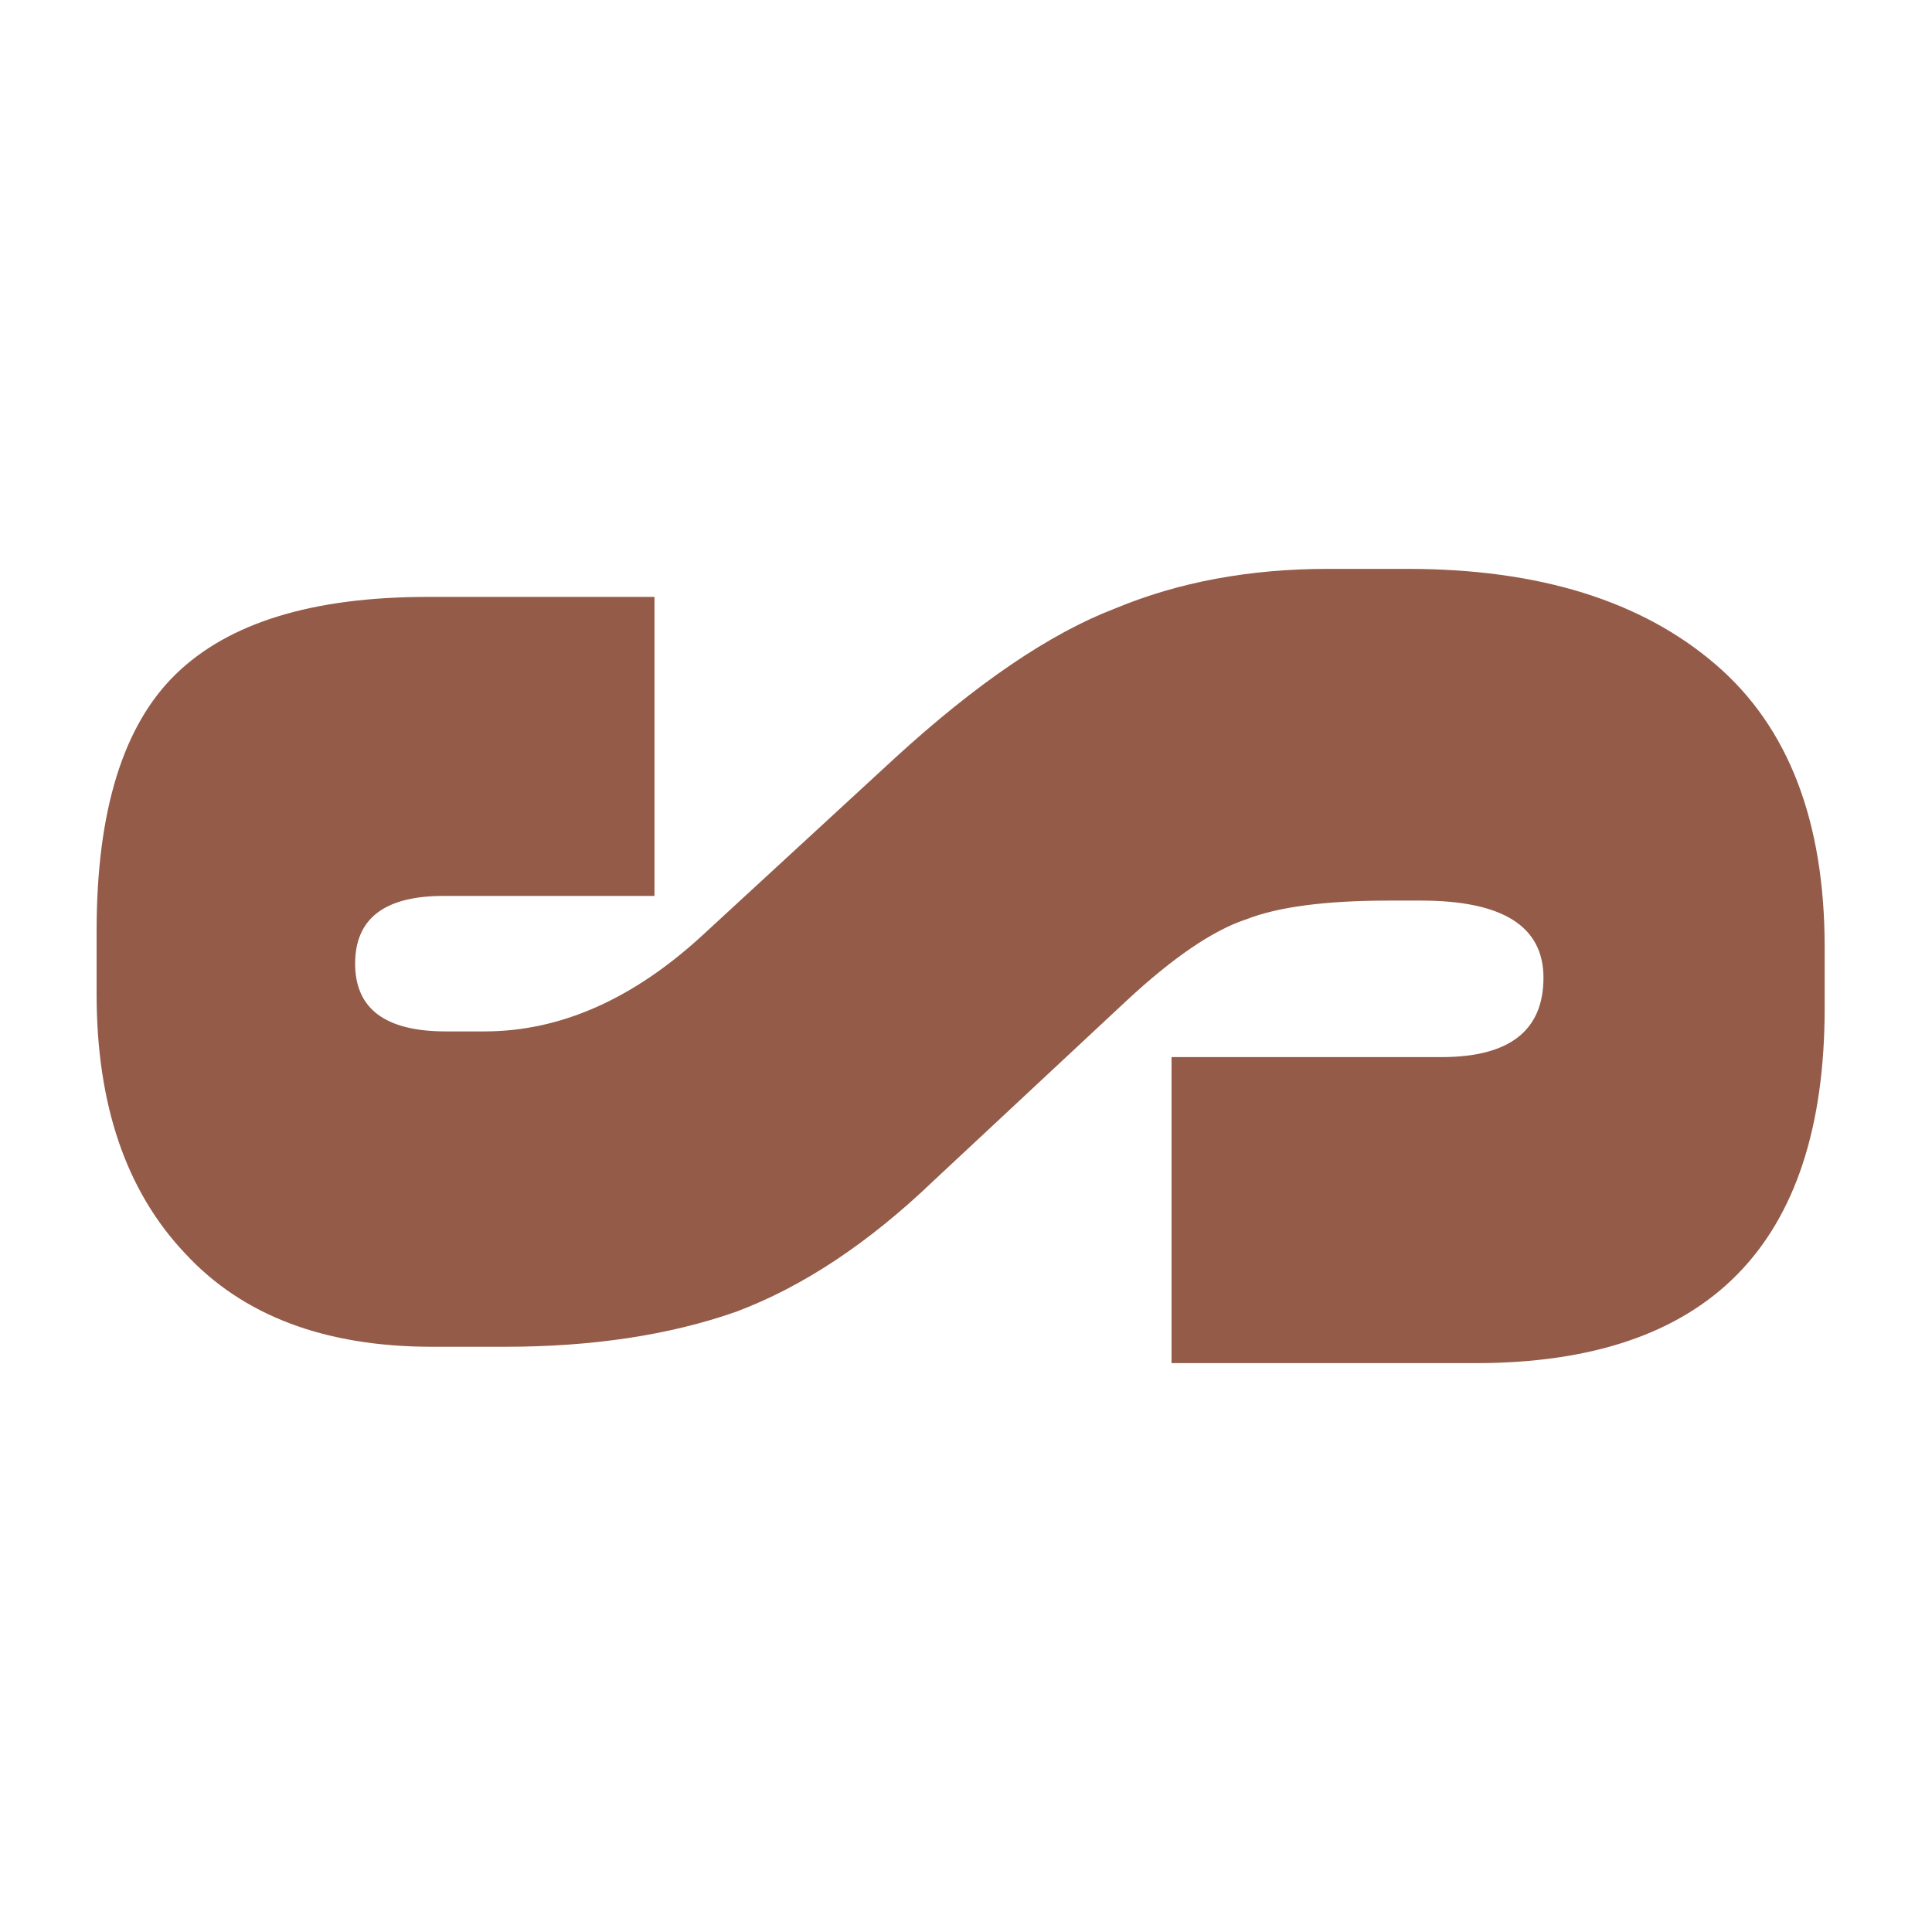 <?xml version="1.0" encoding="UTF-8"?> <svg xmlns="http://www.w3.org/2000/svg" width="180" height="180" viewBox="0 0 180 180" fill="none"><path d="M9 92.612L9 86.735C9 75.563 11.465 67.582 16.395 62.794C21.325 58.006 29.143 55.612 39.848 55.612L60.976 55.612L60.976 83.471L41.327 83.471C35.833 83.471 33.087 85.575 33.087 89.782C33.087 93.99 35.904 96.094 41.538 96.094L45.13 96.094C52.173 96.094 58.934 93.12 65.413 87.171L83.373 70.629C90.979 63.665 97.811 59.022 103.867 56.7C109.783 54.233 116.404 53 123.728 53L131.123 53C143.378 53 152.956 55.974 159.858 61.923C166.619 67.727 170 76.506 170 88.259L170 93.918C170 115.973 159.154 127 137.462 127L109.15 127L109.15 98.488L134.293 98.488C140.631 98.488 143.801 96.022 143.801 91.088C143.801 86.3 139.997 83.906 132.391 83.906L129.433 83.906C123.517 83.906 119.08 84.486 116.122 85.647C113.023 86.663 109.29 89.202 104.924 93.265L86.965 110.024C80.908 115.827 74.78 119.89 68.583 122.212C62.385 124.388 55.201 125.476 47.032 125.476L40.27 125.476C30.27 125.476 22.593 122.575 17.24 116.771C11.747 110.967 9 102.914 9 92.612Z" fill="#945B49"></path></svg> 